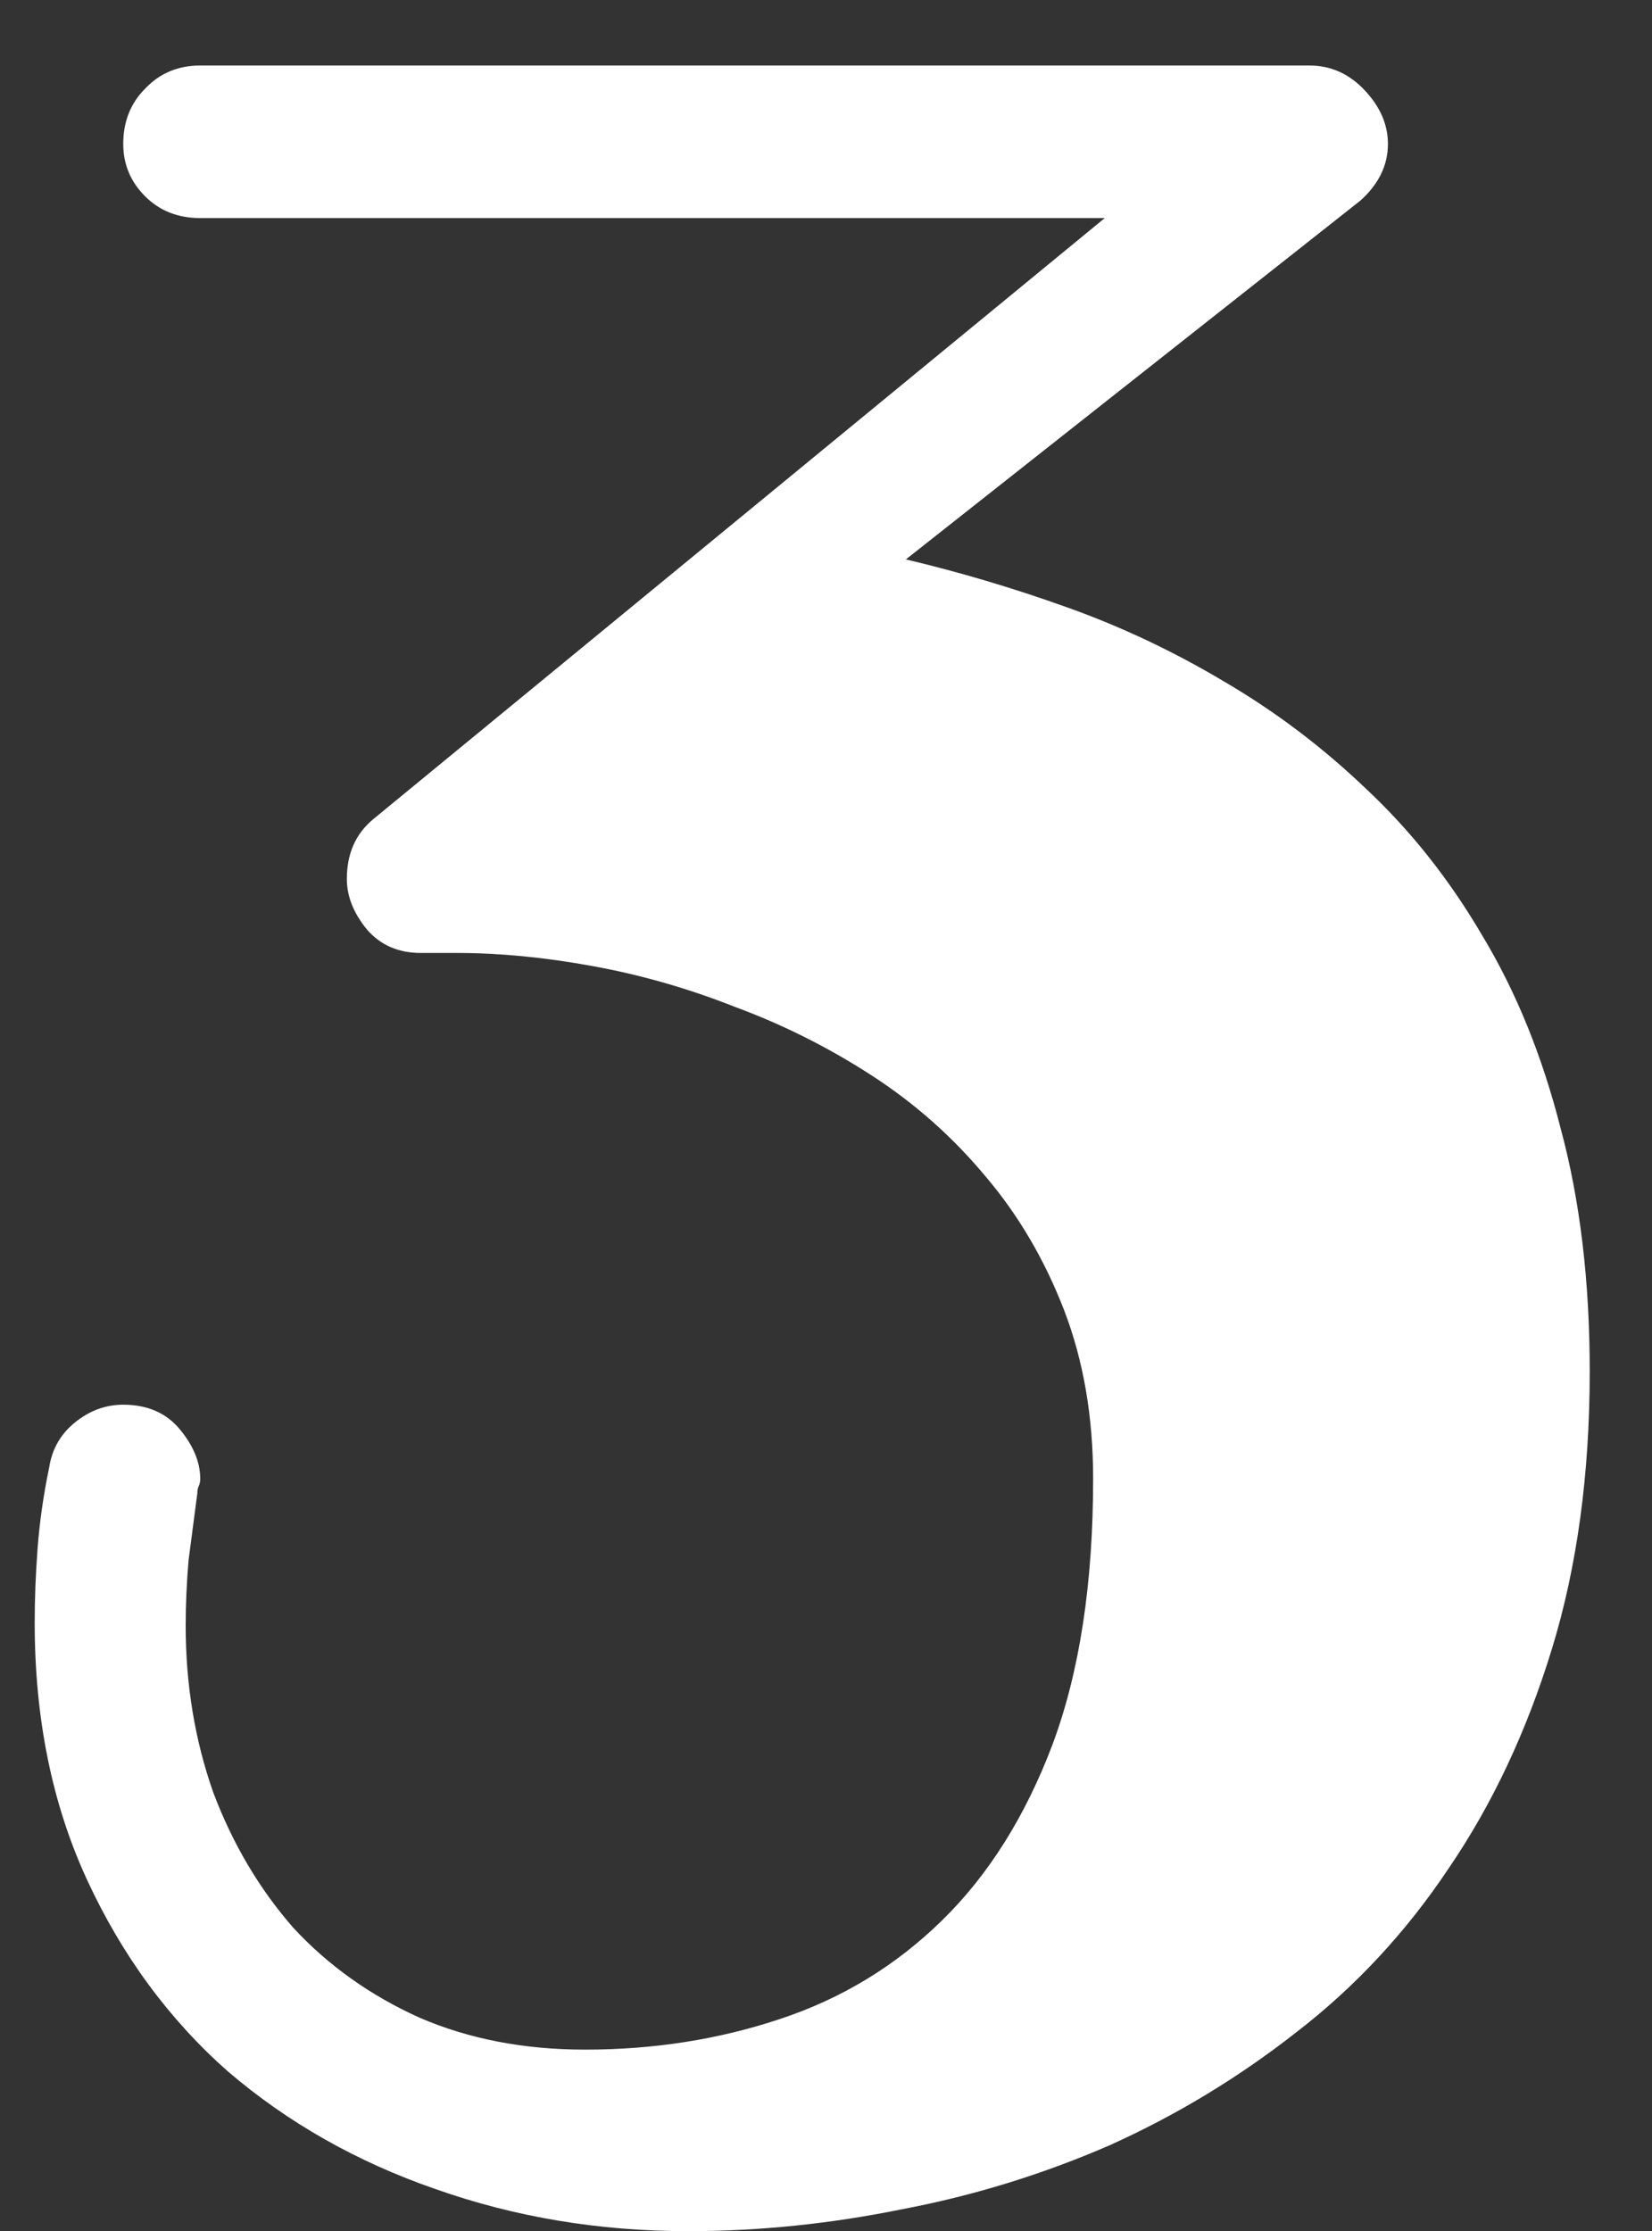 <svg xmlns="http://www.w3.org/2000/svg" width="20" height="27" viewBox="0 0 20 27" fill="none"><rect x="0" y="0" width="20" height="27" fill="#333333" stroke="none"/><path d="M19.246 16.596C19.246 17.838 19.094 18.957 18.789 19.953C18.484 20.949 18.068 21.834 17.541 22.607C17.025 23.381 16.41 24.043 15.695 24.594C14.992 25.145 14.236 25.602 13.428 25.965C12.619 26.316 11.781 26.574 10.914 26.738C10.047 26.914 9.186 27.002 8.33 27.002C7.252 27.002 6.232 26.832 5.271 26.492C4.322 26.164 3.484 25.689 2.758 25.068C2.043 24.436 1.475 23.662 1.053 22.748C0.631 21.834 0.42 20.797 0.42 19.637C0.42 19.344 0.432 19.045 0.455 18.74C0.479 18.424 0.525 18.096 0.596 17.756C0.631 17.533 0.736 17.352 0.912 17.211C1.088 17.07 1.281 17 1.492 17C1.785 17 2.014 17.1 2.178 17.299C2.342 17.498 2.424 17.697 2.424 17.896C2.424 17.932 2.418 17.961 2.406 17.984C2.395 18.008 2.389 18.037 2.389 18.072C2.354 18.342 2.318 18.611 2.283 18.881C2.26 19.15 2.248 19.414 2.248 19.672C2.248 20.387 2.359 21.061 2.582 21.693C2.816 22.314 3.139 22.859 3.549 23.328C3.971 23.785 4.48 24.148 5.078 24.418C5.676 24.676 6.344 24.805 7.082 24.805C7.914 24.805 8.699 24.682 9.438 24.436C10.188 24.189 10.844 23.791 11.406 23.24C11.969 22.689 12.414 21.98 12.742 21.113C13.07 20.234 13.234 19.162 13.234 17.896C13.234 17.146 13.117 16.467 12.883 15.857C12.648 15.248 12.332 14.709 11.934 14.24C11.535 13.76 11.072 13.35 10.545 13.01C10.018 12.67 9.467 12.395 8.893 12.184C8.33 11.961 7.756 11.797 7.17 11.691C6.596 11.586 6.051 11.533 5.535 11.533H5.166H5.096C4.826 11.533 4.609 11.44 4.445 11.252C4.281 11.053 4.199 10.848 4.199 10.637C4.199 10.332 4.305 10.092 4.516 9.916L13.375 2.639H2.424C2.154 2.639 1.932 2.551 1.756 2.375C1.58 2.199 1.492 1.988 1.492 1.742C1.492 1.473 1.58 1.25 1.756 1.074C1.932 0.887 2.154 0.793 2.424 0.793H15.854C16.111 0.793 16.334 0.893 16.521 1.092C16.709 1.291 16.803 1.508 16.803 1.742C16.803 2 16.691 2.229 16.469 2.428L10.967 6.77C11.611 6.922 12.262 7.115 12.918 7.35C13.574 7.584 14.207 7.883 14.816 8.246C15.438 8.609 16.012 9.043 16.539 9.547C17.078 10.051 17.547 10.643 17.945 11.322C18.355 12.002 18.672 12.781 18.895 13.66C19.129 14.527 19.246 15.506 19.246 16.596Z" fill="white"></path></svg>